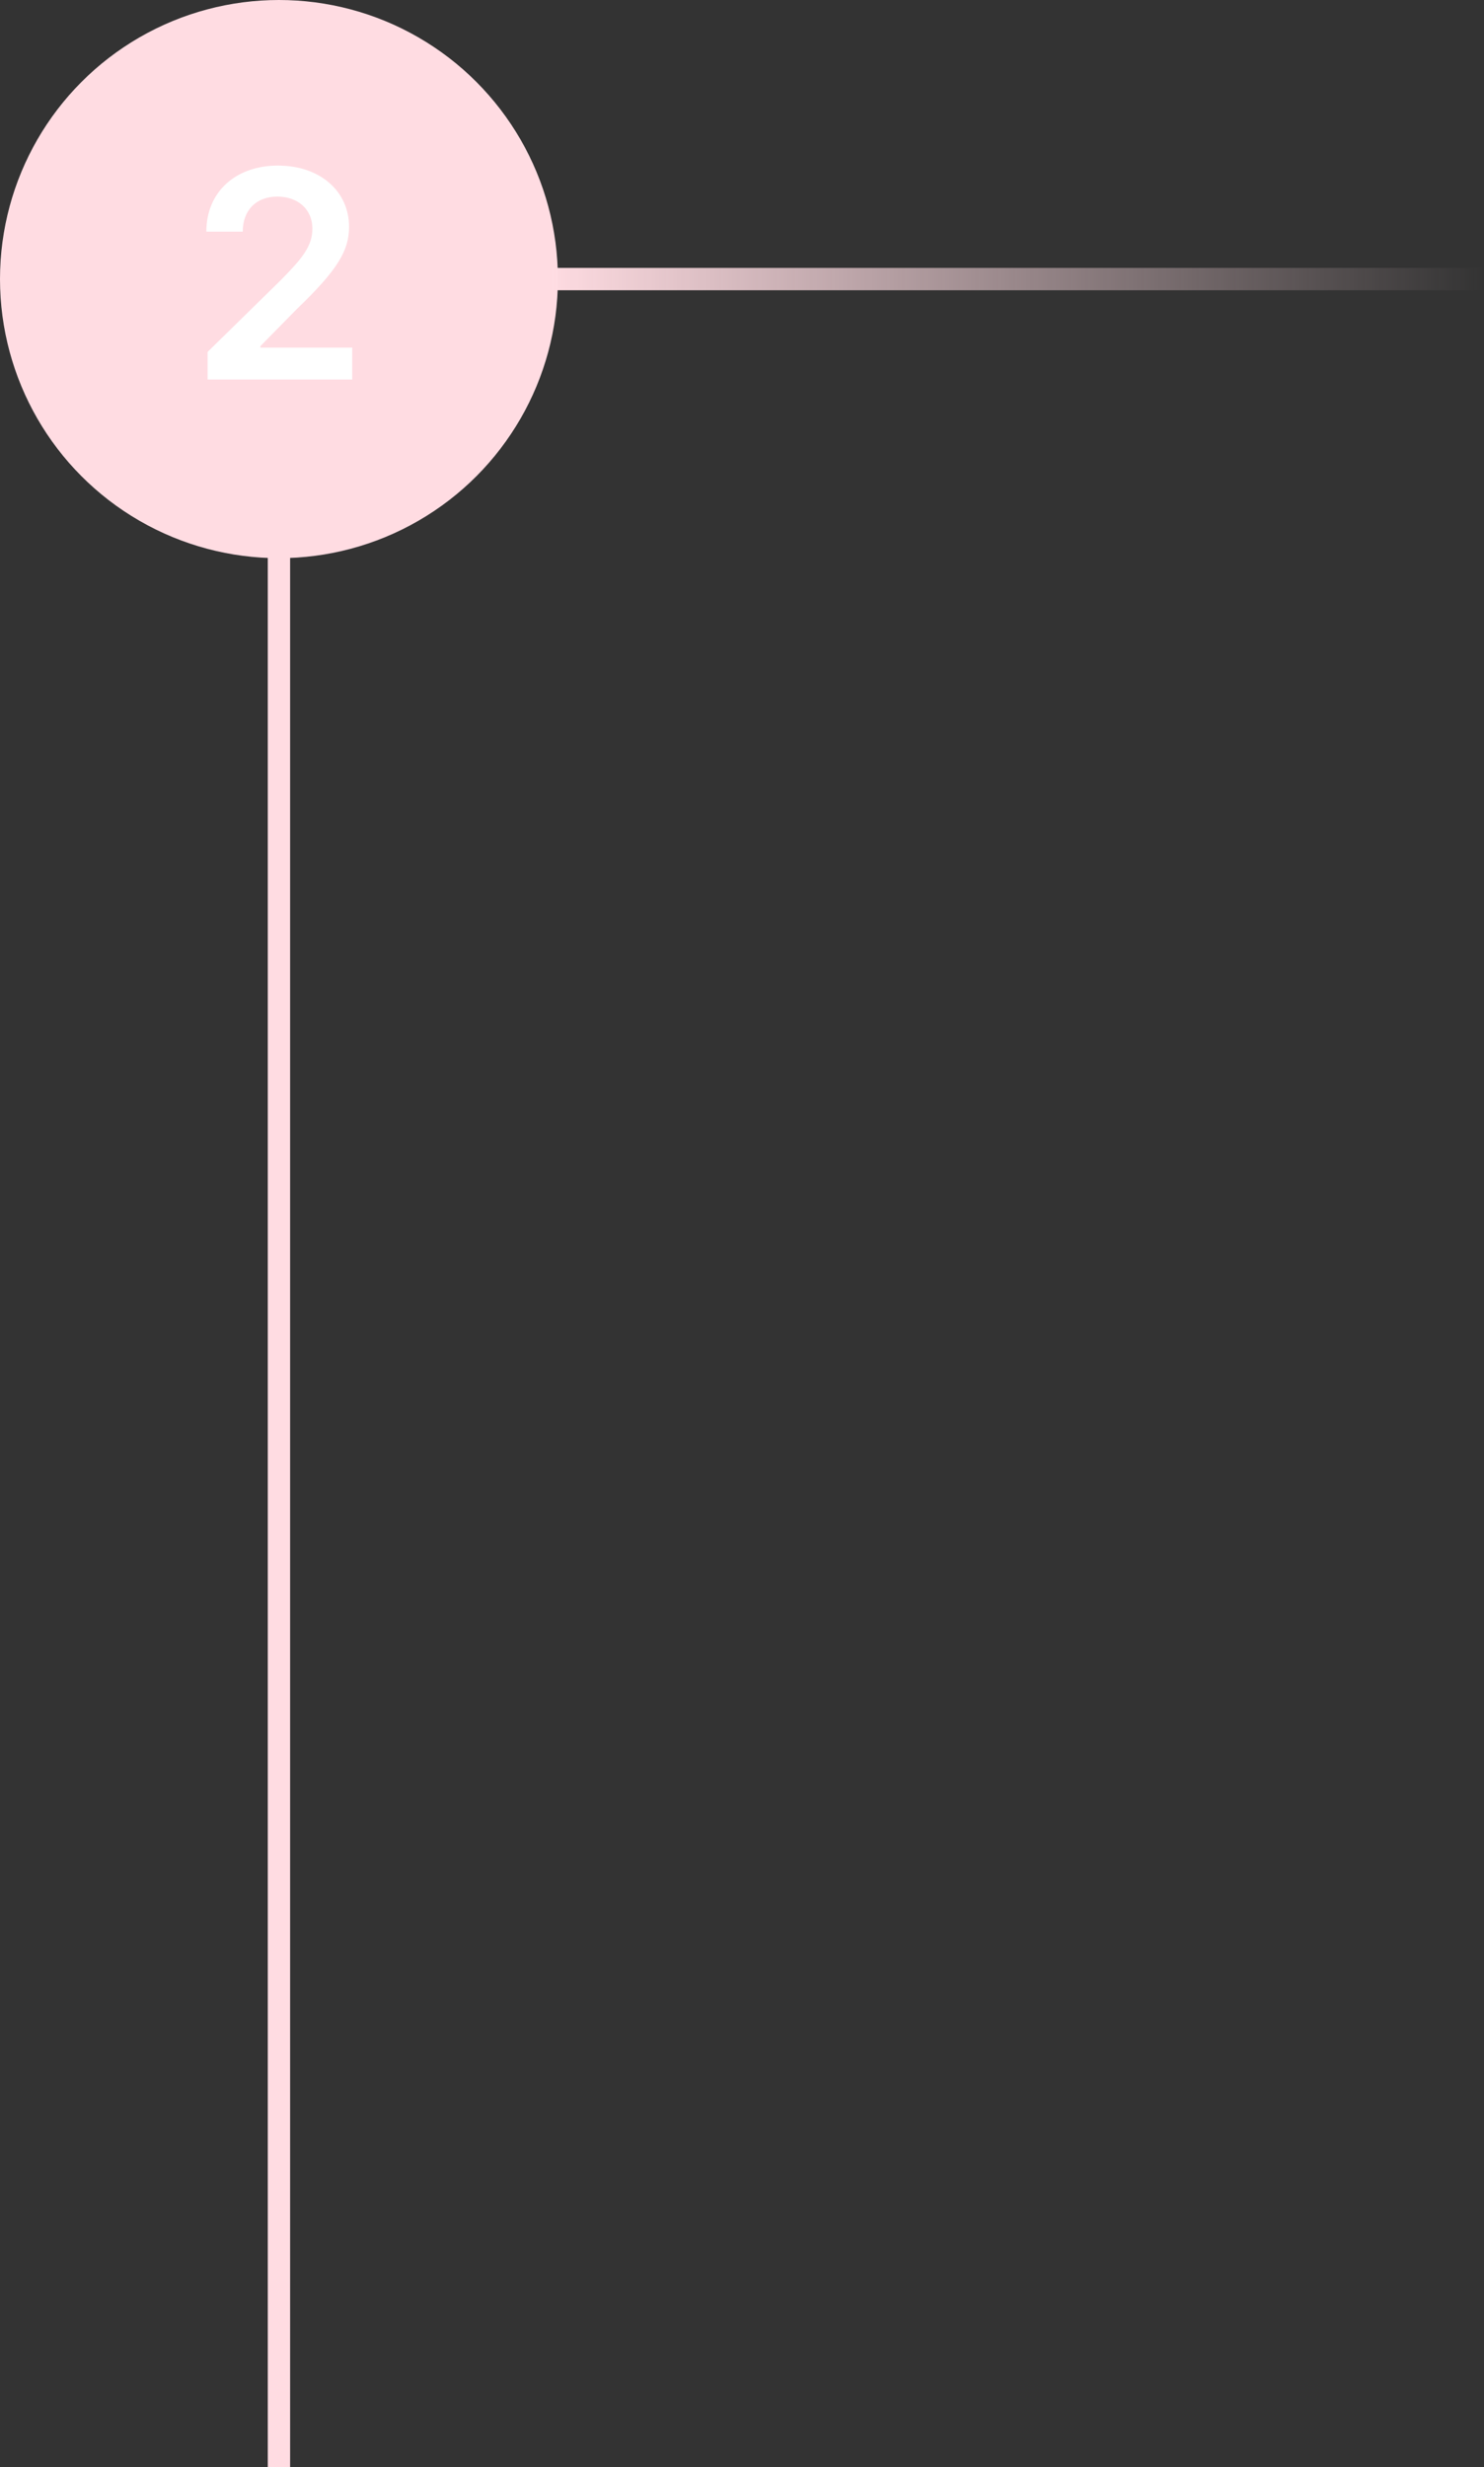 <?xml version="1.0" encoding="UTF-8"?> <svg xmlns="http://www.w3.org/2000/svg" width="133" height="221" viewBox="0 0 133 221" fill="none"><rect x="0" y="0" width="133" height="221" fill="#333333" stroke="none"/> <rect x="24" y="49" width="2" height="172" fill="#FFDCE2"></rect> <circle cx="25" cy="25" r="25" fill="#FFDCE2"></circle> <path d="M18.606 34H31.569V31.138H23.334V31.009L26.593 27.694C30.267 24.167 31.283 22.45 31.283 20.317C31.283 17.15 28.707 14.832 24.903 14.832C21.154 14.832 18.495 17.159 18.495 20.751H21.755C21.755 18.821 22.973 17.611 24.857 17.611C26.657 17.611 27.996 18.71 27.996 20.492C27.996 22.071 27.036 23.197 25.171 25.09L18.606 31.526V34Z" fill="white"></path> <rect x="49" y="24" width="84" height="2" fill="url(#paint0_linear)"></rect> <defs> <linearGradient id="paint0_linear" x1="49" y1="26" x2="133" y2="26" gradientUnits="userSpaceOnUse"> <stop stop-color="#FFDCE2"></stop> <stop offset="1" stop-color="#FFDCE2" stop-opacity="0"></stop> </linearGradient> </defs> </svg> 